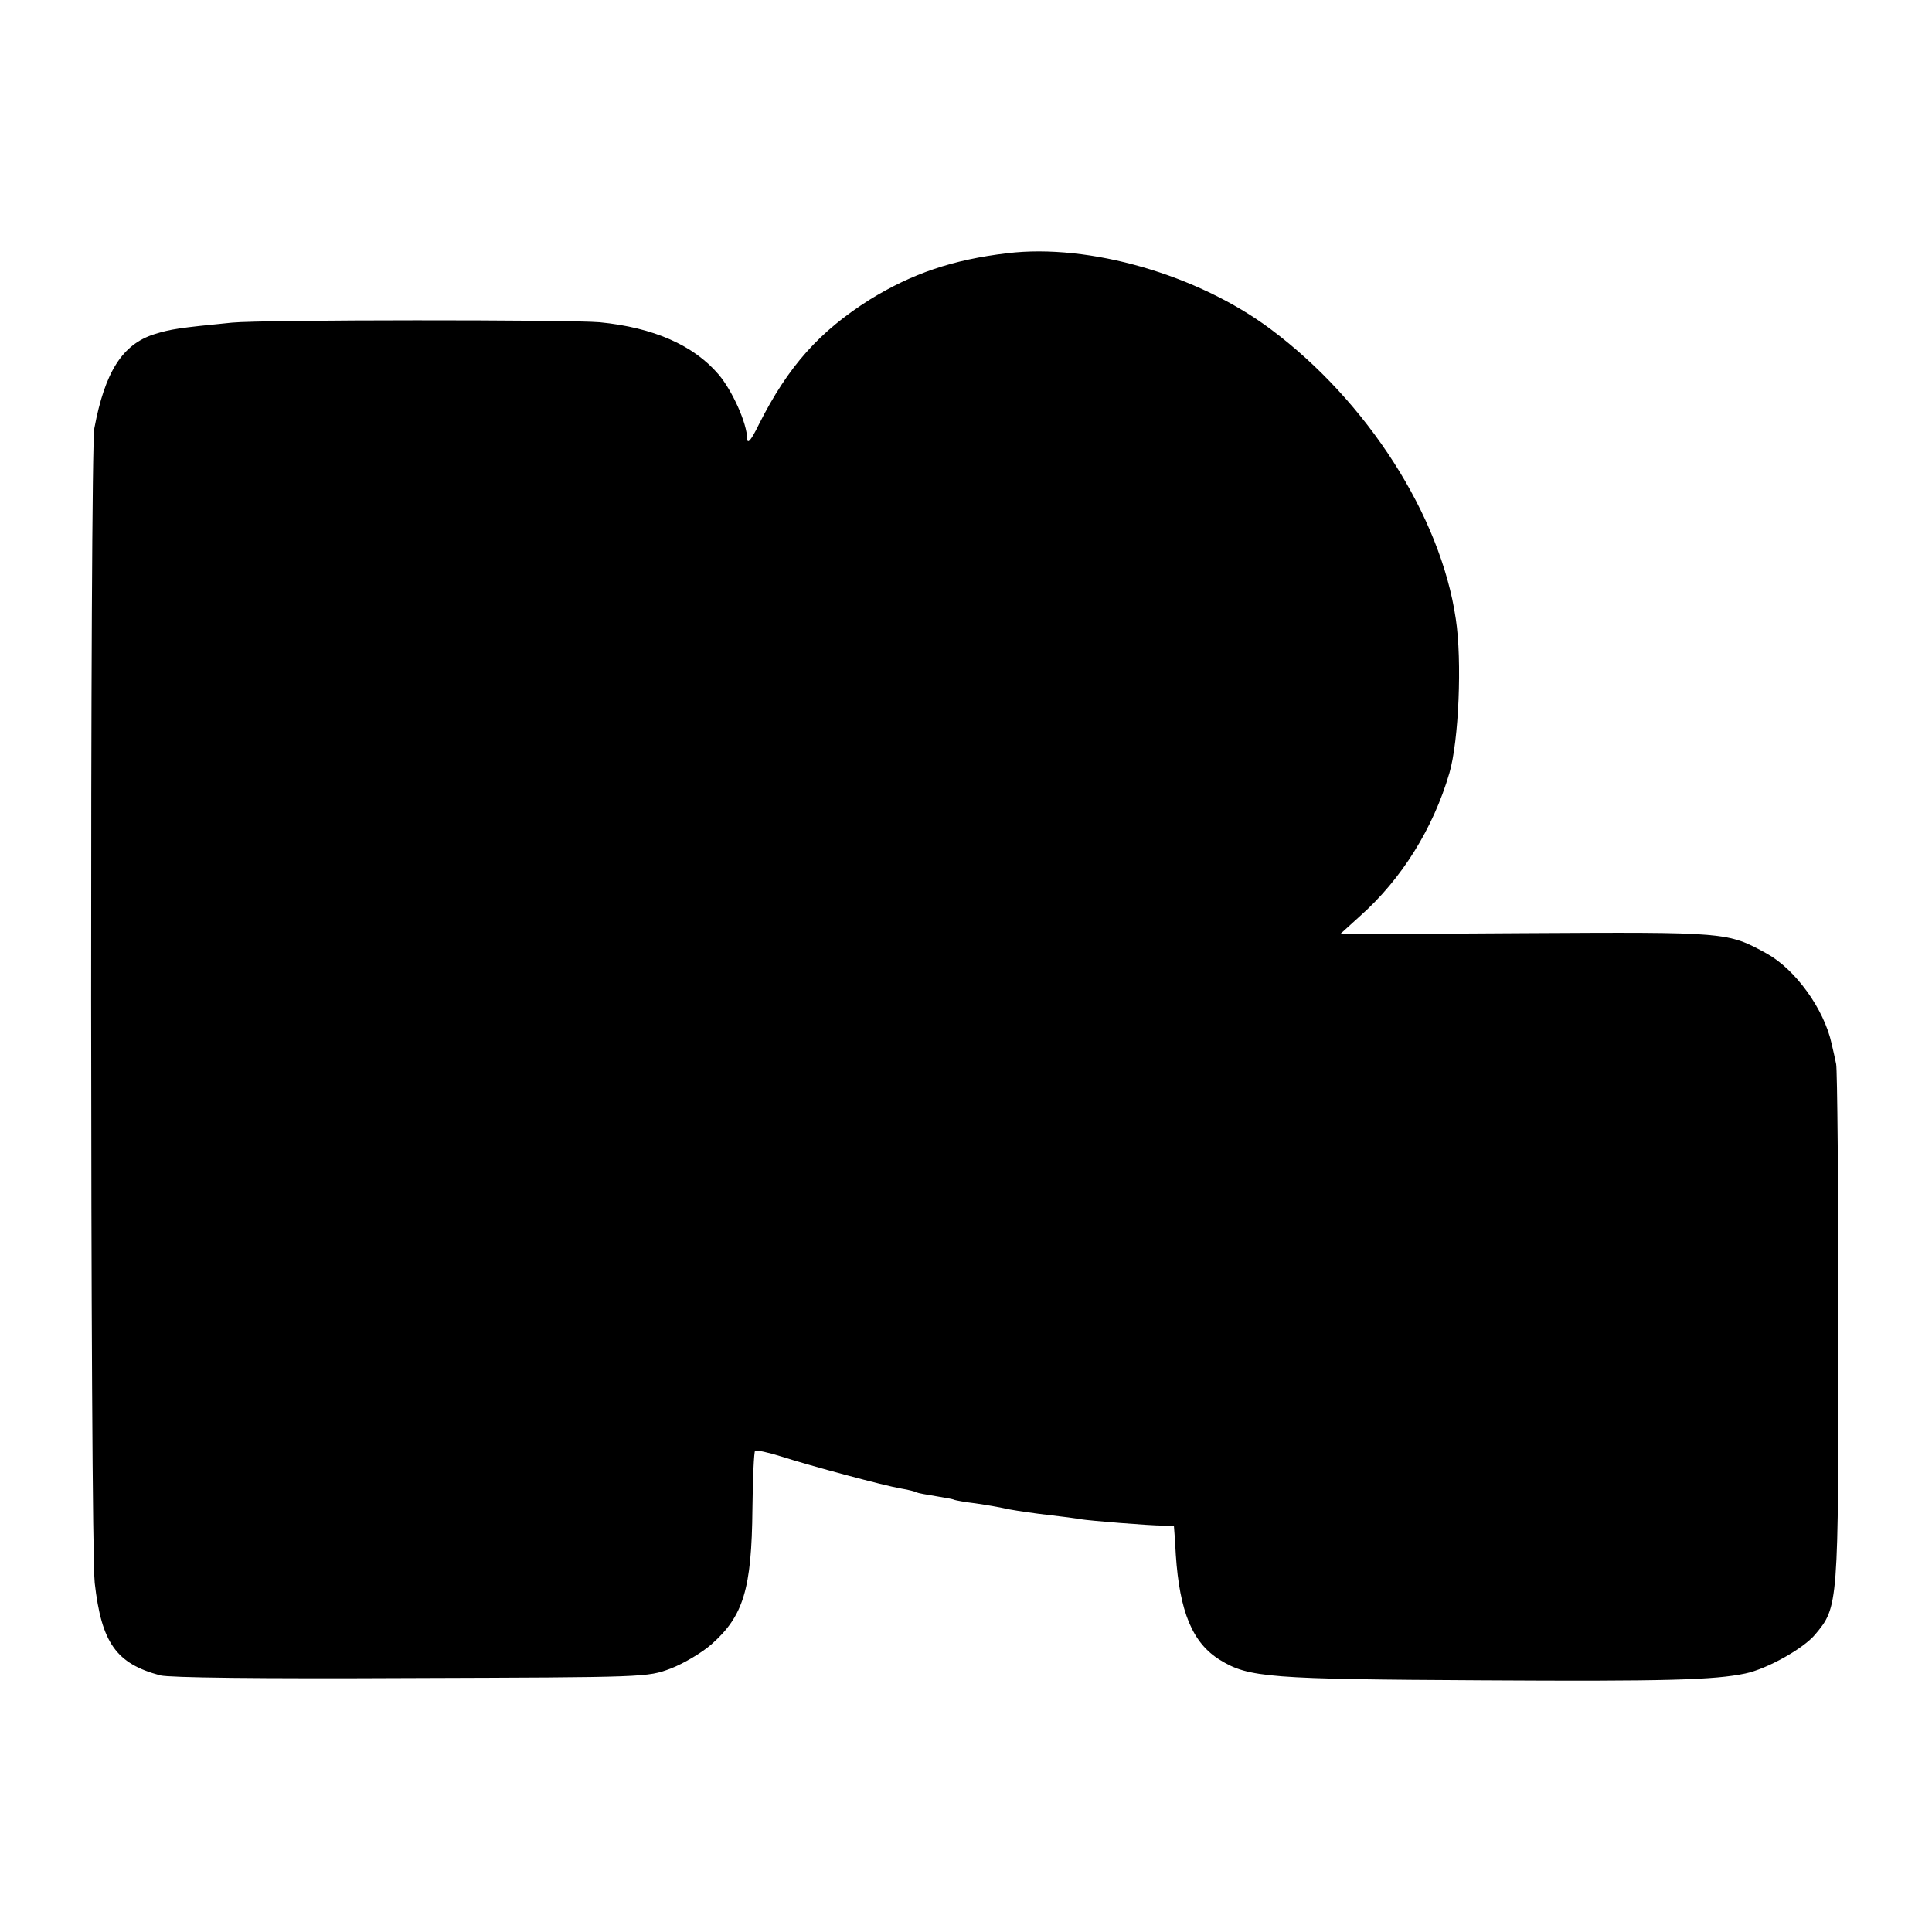 <?xml version="1.0" standalone="no"?>
<!DOCTYPE svg PUBLIC "-//W3C//DTD SVG 20010904//EN"
 "http://www.w3.org/TR/2001/REC-SVG-20010904/DTD/svg10.dtd">
<svg version="1.0" xmlns="http://www.w3.org/2000/svg"
 width="512pt" height="512pt" viewBox="0 0 512 512"
 preserveAspectRatio="xMidYMid meet">
<g transform="translate(0,512) scale(0.1,-0.1)"
fill="#000000" stroke="none">
<path d="M2670 4449 c-145 -17 -253 -54 -365 -123 -133 -84 -216 -176 -294
-331 -20 -41 -30 -53 -31 -38 0 41 -40 129 -76 171 -66 77 -172 124 -315 138
-81 7 -893 7 -974 -1 -142 -14 -162 -17 -207 -31 -84 -27 -130 -100 -158 -249
-12 -65 -11 -2952 1 -3060 18 -159 57 -214 174 -245 26 -6 253 -9 665 -7 625
2 625 2 687 25 34 13 83 42 108 64 85 75 107 146 109 360 1 81 4 150 7 153 3
3 35 -4 70 -15 78 -25 271 -77 318 -85 19 -3 37 -8 40 -10 4 -2 26 -6 51 -10
25 -4 47 -8 50 -10 3 -1 28 -6 55 -9 28 -4 68 -11 90 -16 22 -4 69 -11 105
-15 36 -4 73 -9 83 -11 24 -4 183 -17 220 -17 15 0 27 -1 28 -1 0 -1 3 -35 5
-76 10 -151 44 -234 117 -279 76 -47 131 -51 697 -54 488 -3 614 1 695 18 58
12 154 66 185 103 62 74 62 74 62 815 0 370 -3 683 -6 697 -3 14 -8 38 -12 54
-20 92 -96 197 -172 239 -104 57 -104 57 -639 54 l-492 -3 54 49 c109 97 193
231 236 378 25 85 34 298 17 409 -40 273 -235 577 -491 768 -193 144 -480 227
-697 201z"/>
</g>
</svg>

